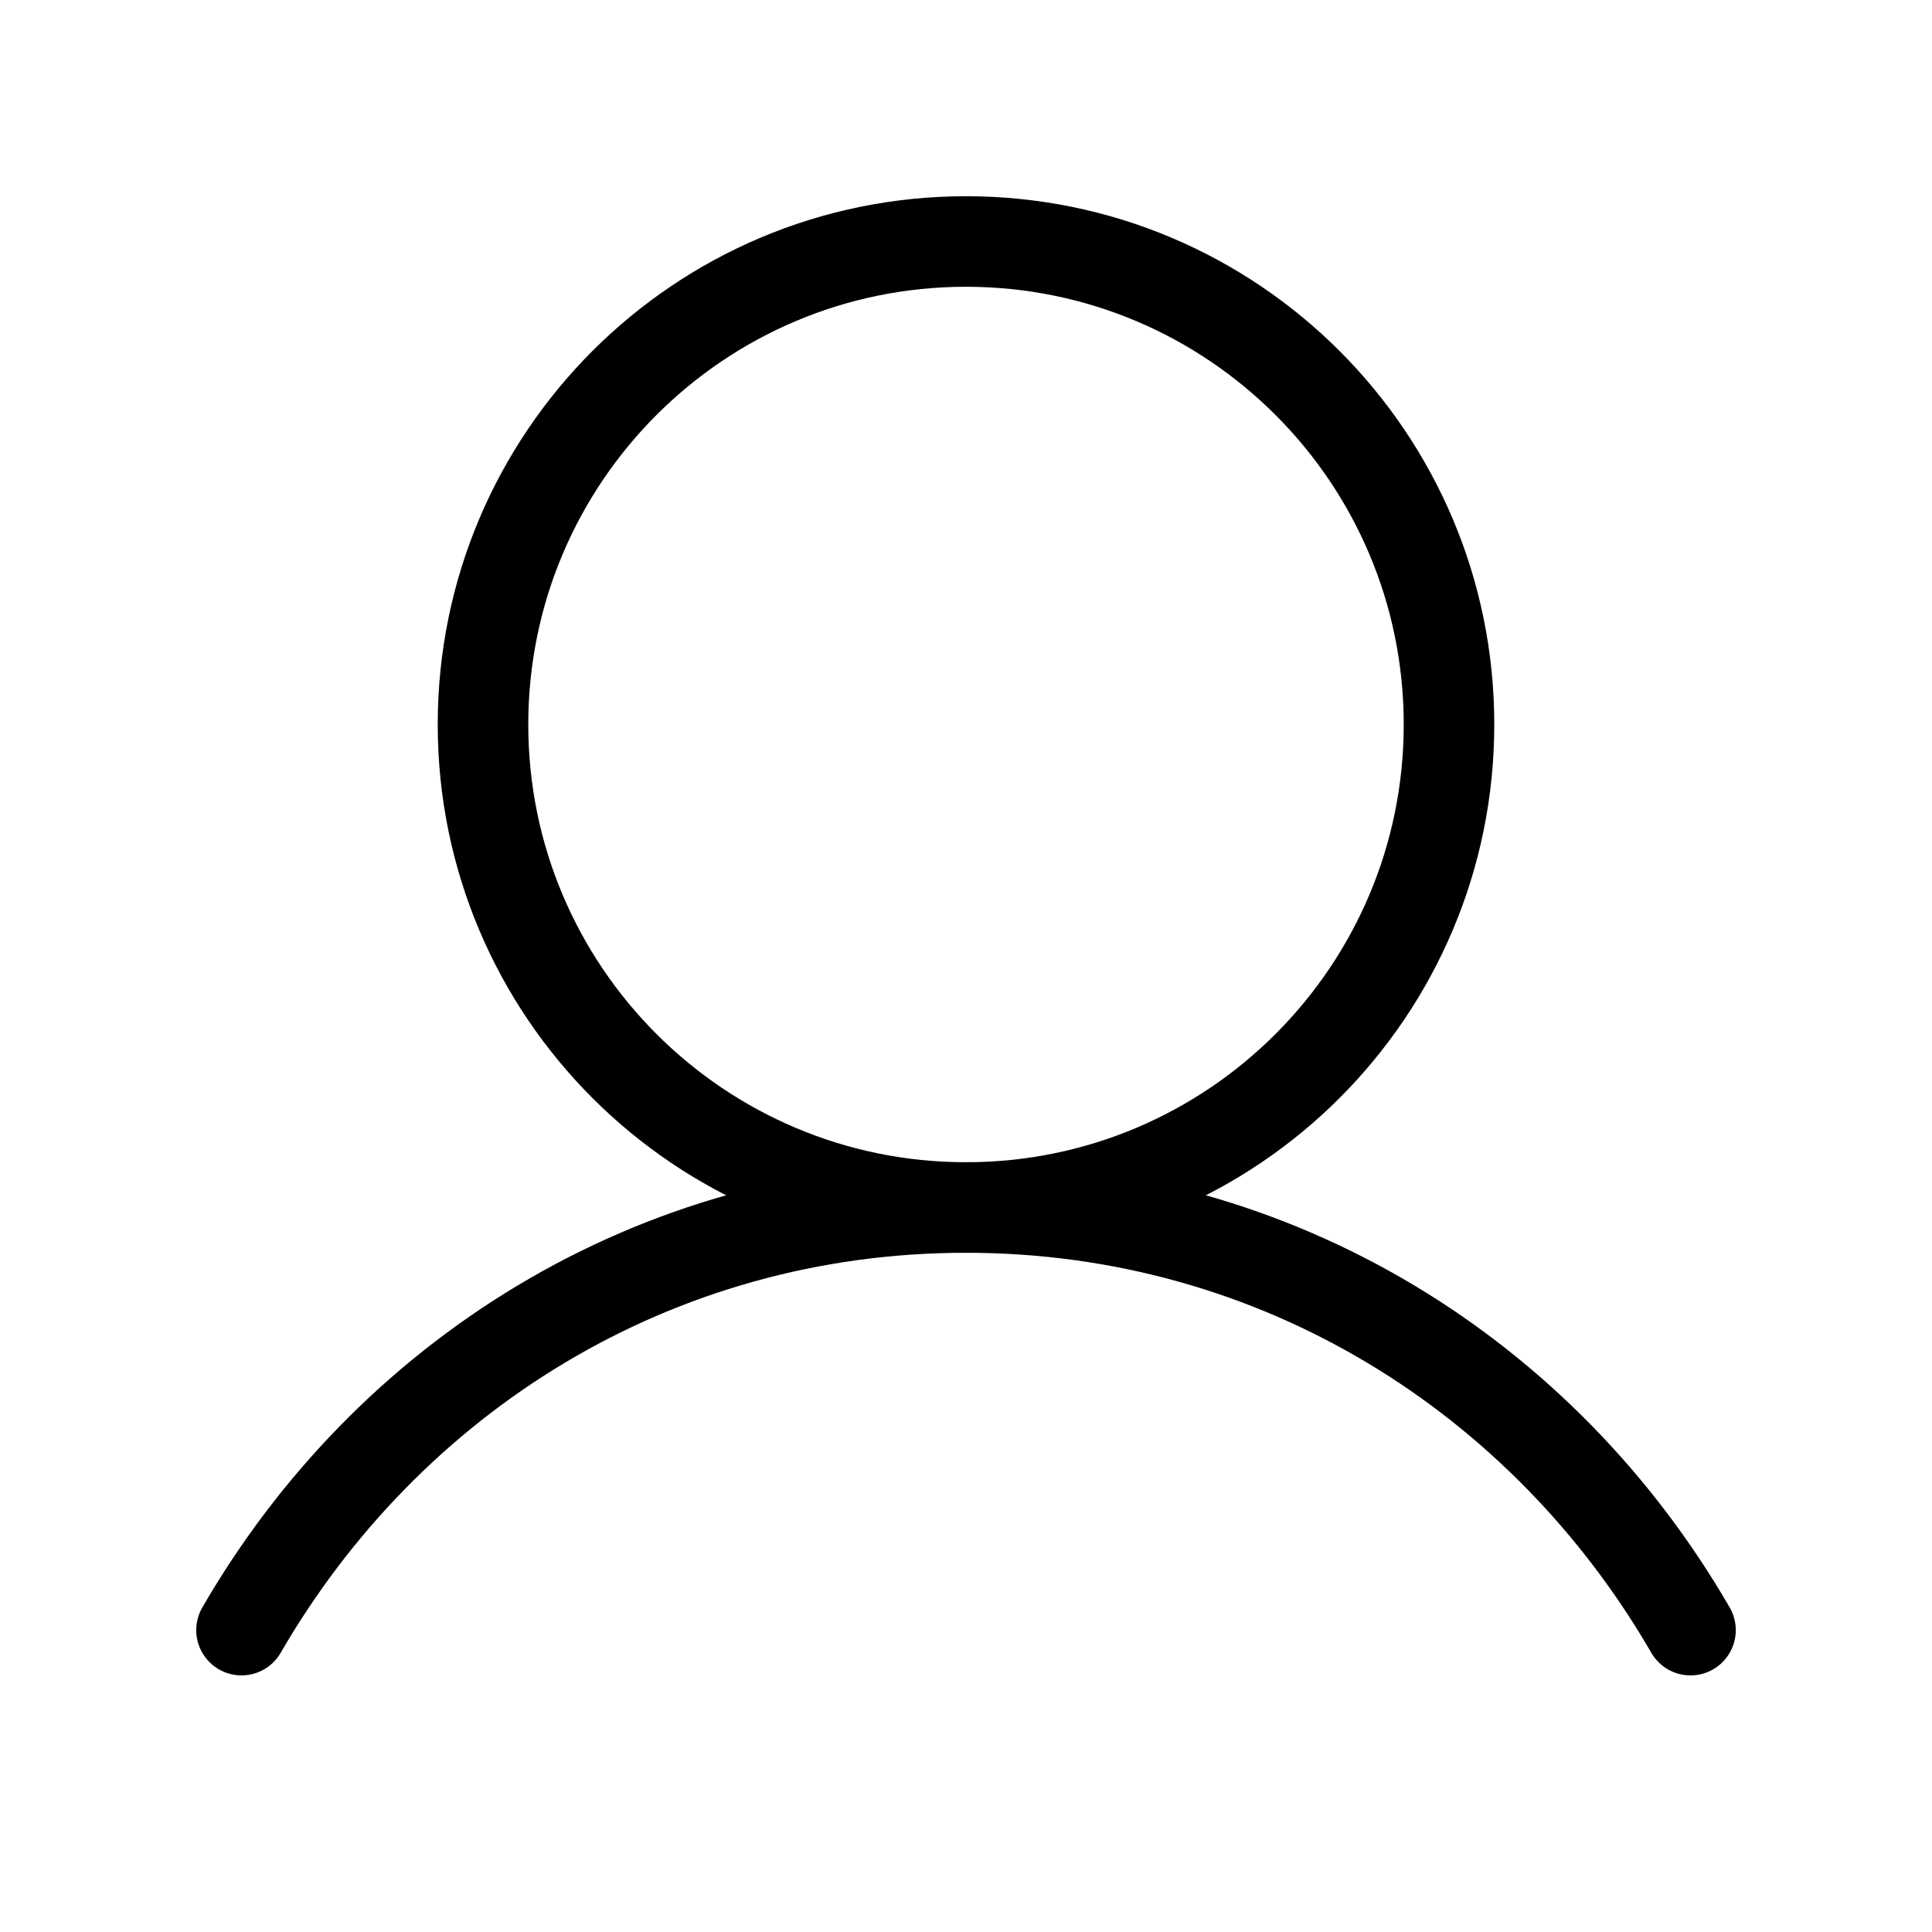 <svg width="60" height="60" viewBox="0 0 60 60" fill="none" xmlns="http://www.w3.org/2000/svg">
<g clip-path="url(#clip0_4326_772)">
<path d="M30 37.5C38.284 37.5 45 30.784 45 22.5C45 14.216 38.284 7.5 30 7.5C21.716 7.5 15 14.216 15 22.5C15 30.784 21.716 37.5 30 37.5Z" stroke="black" stroke-width="2.812" stroke-linecap="round" stroke-linejoin="round"/>
<path d="M7.5 50.625C12.04 42.781 20.285 37.5 30 37.5C39.715 37.5 47.96 42.781 52.5 50.625" stroke="black" stroke-width="2.812" stroke-linecap="round" stroke-linejoin="round"/>
</g>
<defs>
<clipPath id="clip0_4326_772">
<rect width="60" height="60" fill="white"/>
</clipPath>
</defs>
</svg>
